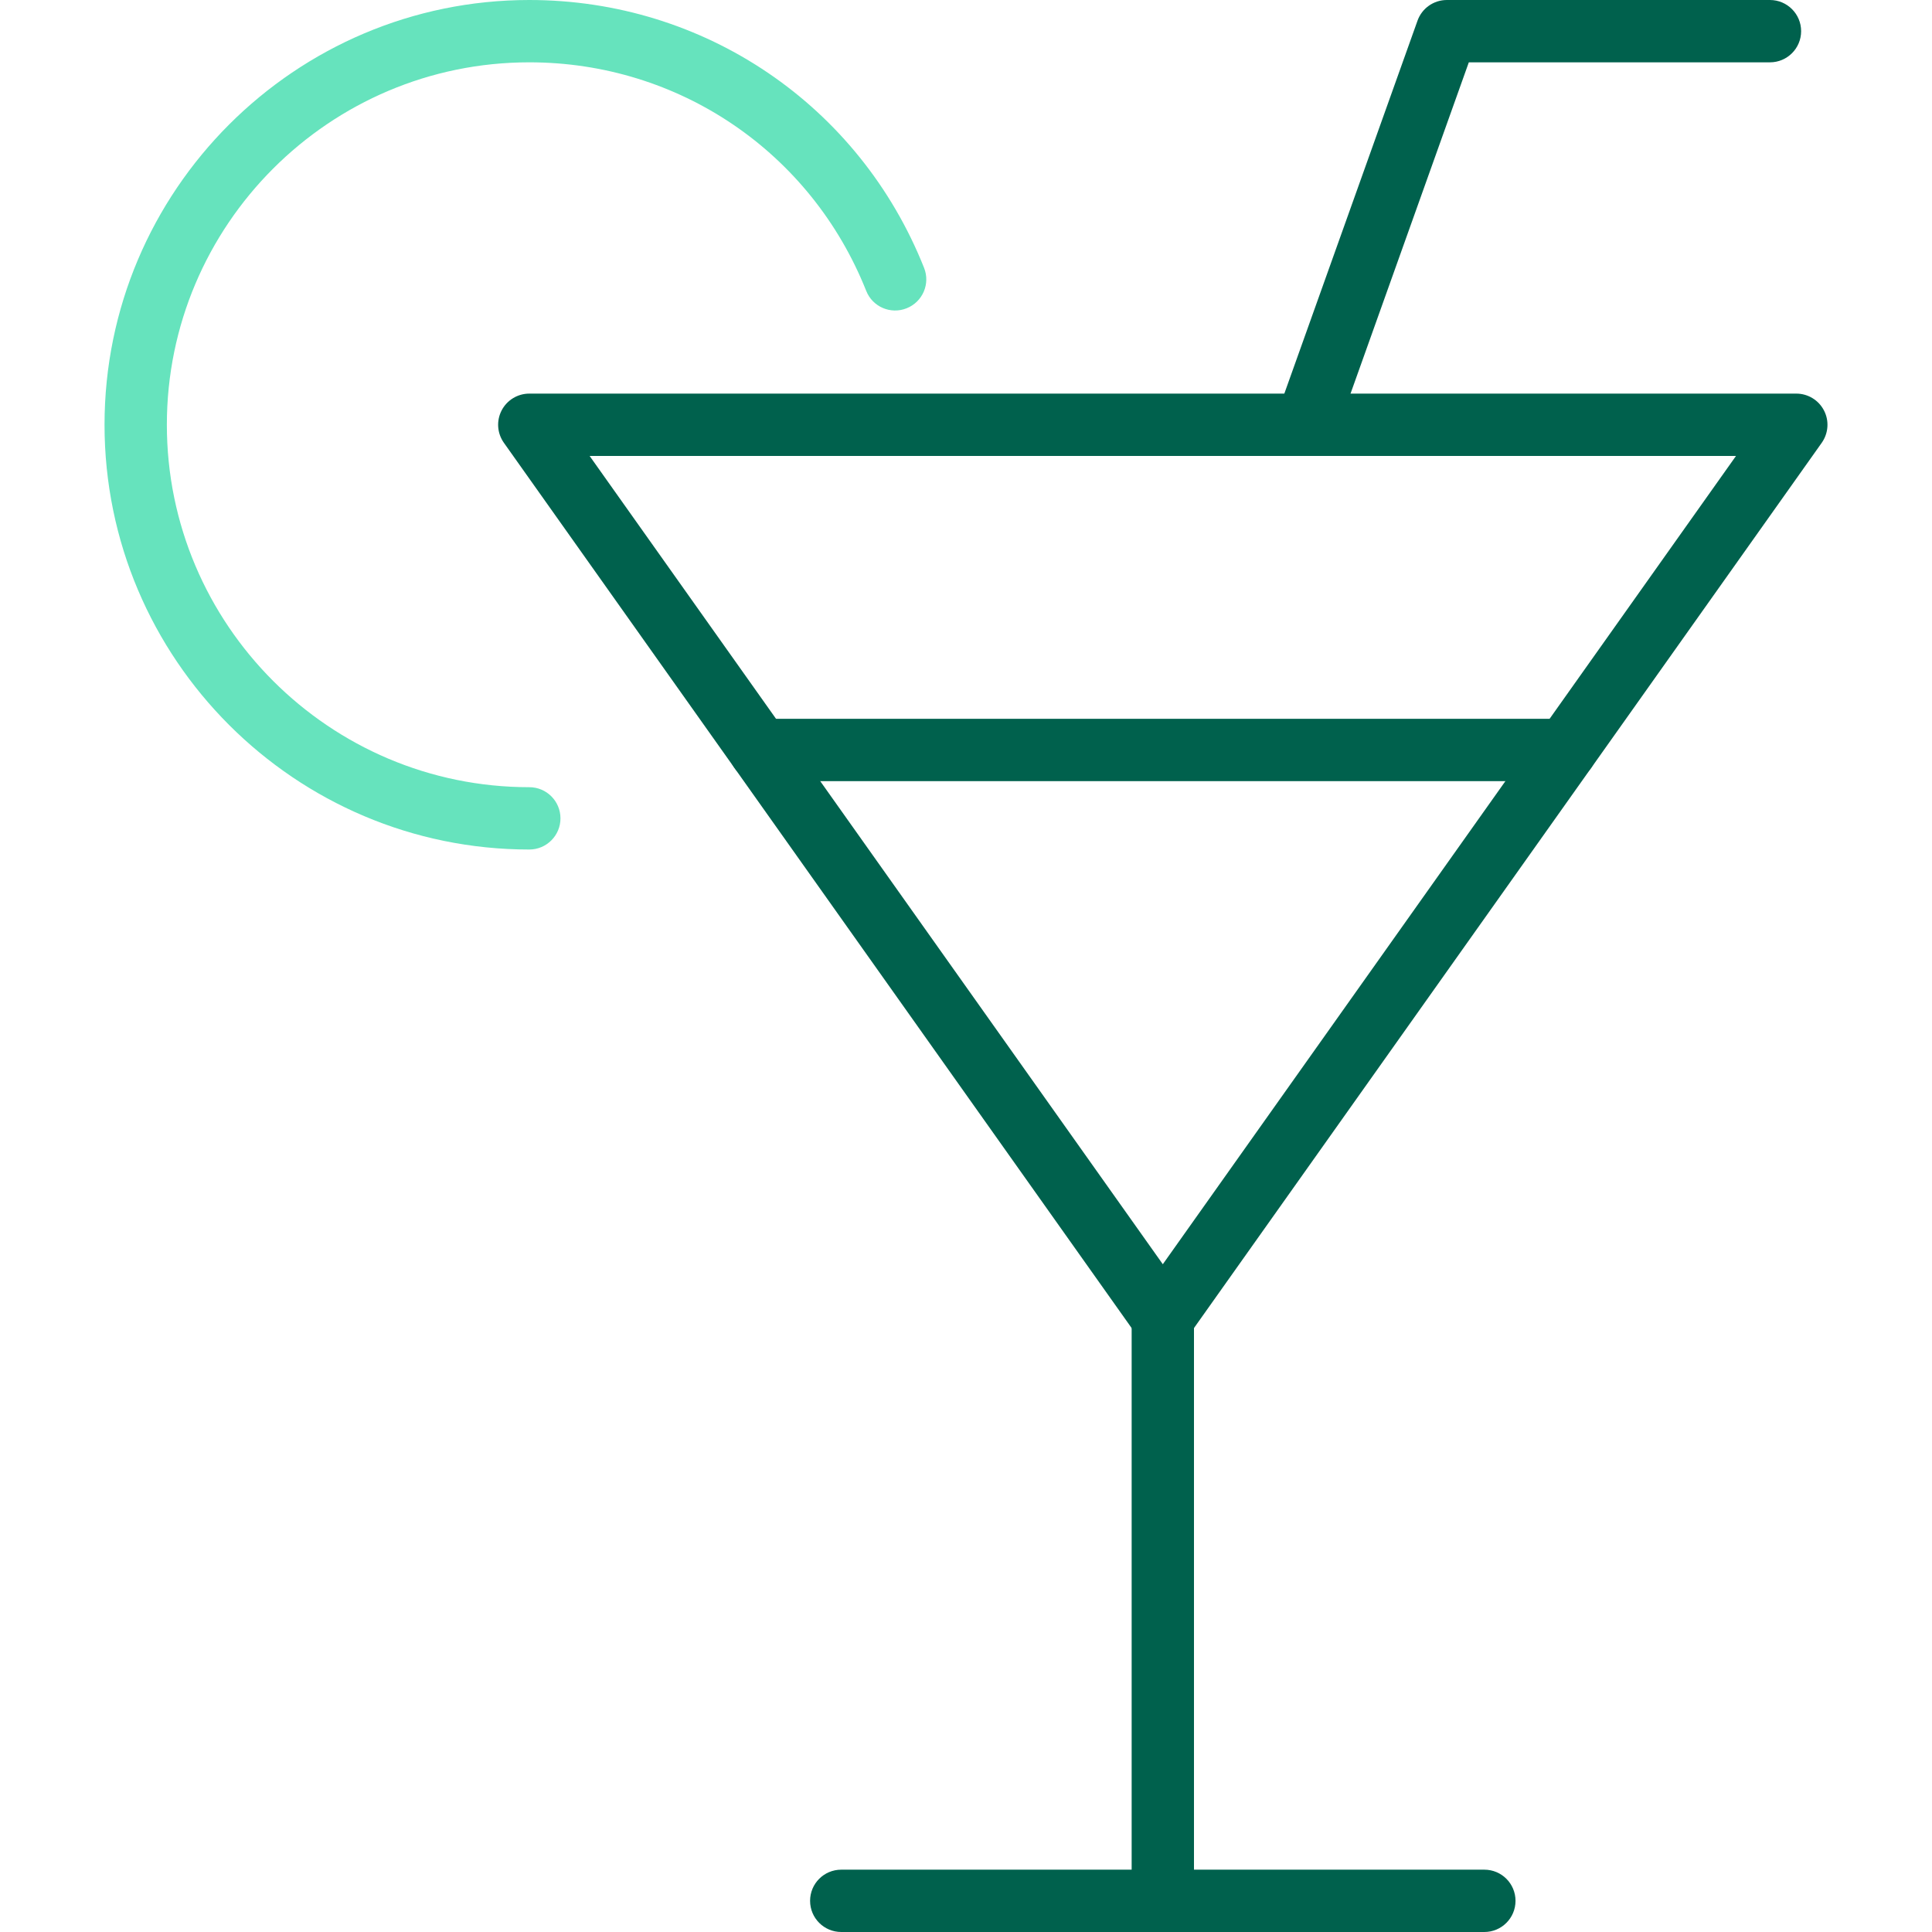 <svg xmlns="http://www.w3.org/2000/svg" xmlns:xlink="http://www.w3.org/1999/xlink" id="Layer_1" x="0px" y="0px" width="93px" height="93px" viewBox="0 0 93 93" xml:space="preserve"><g>	<g>		<path fill="#00614D" d="M55.974,64.949c-0.486,0-0.943-0.234-1.225-0.632L24.255,21.314c-0.324-0.458-0.367-1.057-0.109-1.556   c0.258-0.498,0.771-0.811,1.334-0.811h60.988c0.561,0,1.074,0.313,1.332,0.811c0.26,0.499,0.215,1.099-0.107,1.556L57.198,64.317   C56.915,64.715,56.458,64.949,55.974,64.949z M28.382,21.947l27.592,38.909l27.592-38.909H28.382z"></path>	</g>	<g>		<path fill="#00614D" d="M71.452,93H40.495c-0.83,0-1.5-0.672-1.5-1.5c0-0.83,0.67-1.5,1.5-1.5h30.957c0.828,0,1.5,0.67,1.5,1.5   C72.952,92.328,72.28,93,71.452,93z"></path>	</g>	<g>		<path fill="#00614D" d="M75.366,37.601H36.581c-0.83,0-1.5-0.67-1.5-1.5c0-0.828,0.67-1.5,1.5-1.5h38.785   c0.828,0,1.5,0.672,1.5,1.5C76.866,36.931,76.194,37.601,75.366,37.601z"></path>	</g>	<g>		<path fill="#66E3BD" d="M25.479,40.893c-11.275,0-20.447-9.173-20.447-20.446C5.032,9.173,14.204,0,25.479,0   c8.428,0,15.887,5.061,19.002,12.891c0.309,0.77-0.068,1.643-0.838,1.948c-0.771,0.309-1.643-0.069-1.947-0.839   c-2.66-6.682-9.025-11-16.217-11C15.858,3,8.032,10.827,8.032,20.447c0,9.619,7.826,17.446,17.447,17.446   c0.828,0,1.5,0.67,1.5,1.5C26.979,40.22,26.308,40.893,25.479,40.893z"></path>	</g>	<g>		<path fill="#00614D" d="M62.88,21.947c-0.168,0-0.338-0.029-0.506-0.088c-0.777-0.278-1.186-1.136-0.906-1.917l6.766-18.946   C68.446,0.399,69.013,0,69.647,0H85.2c0.828,0,1.5,0.672,1.5,1.5c0,0.829-0.672,1.5-1.5,1.5H70.704l-6.41,17.952   C64.073,21.563,63.497,21.947,62.88,21.947z"></path>	</g>	<g>		<path fill="#00614D" d="M55.974,93c-0.828,0-1.5-0.672-1.5-1.5V63.449c0-0.828,0.672-1.5,1.5-1.5s1.5,0.672,1.5,1.5V91.5   C57.474,92.328,56.802,93,55.974,93z"></path>	</g></g></svg>